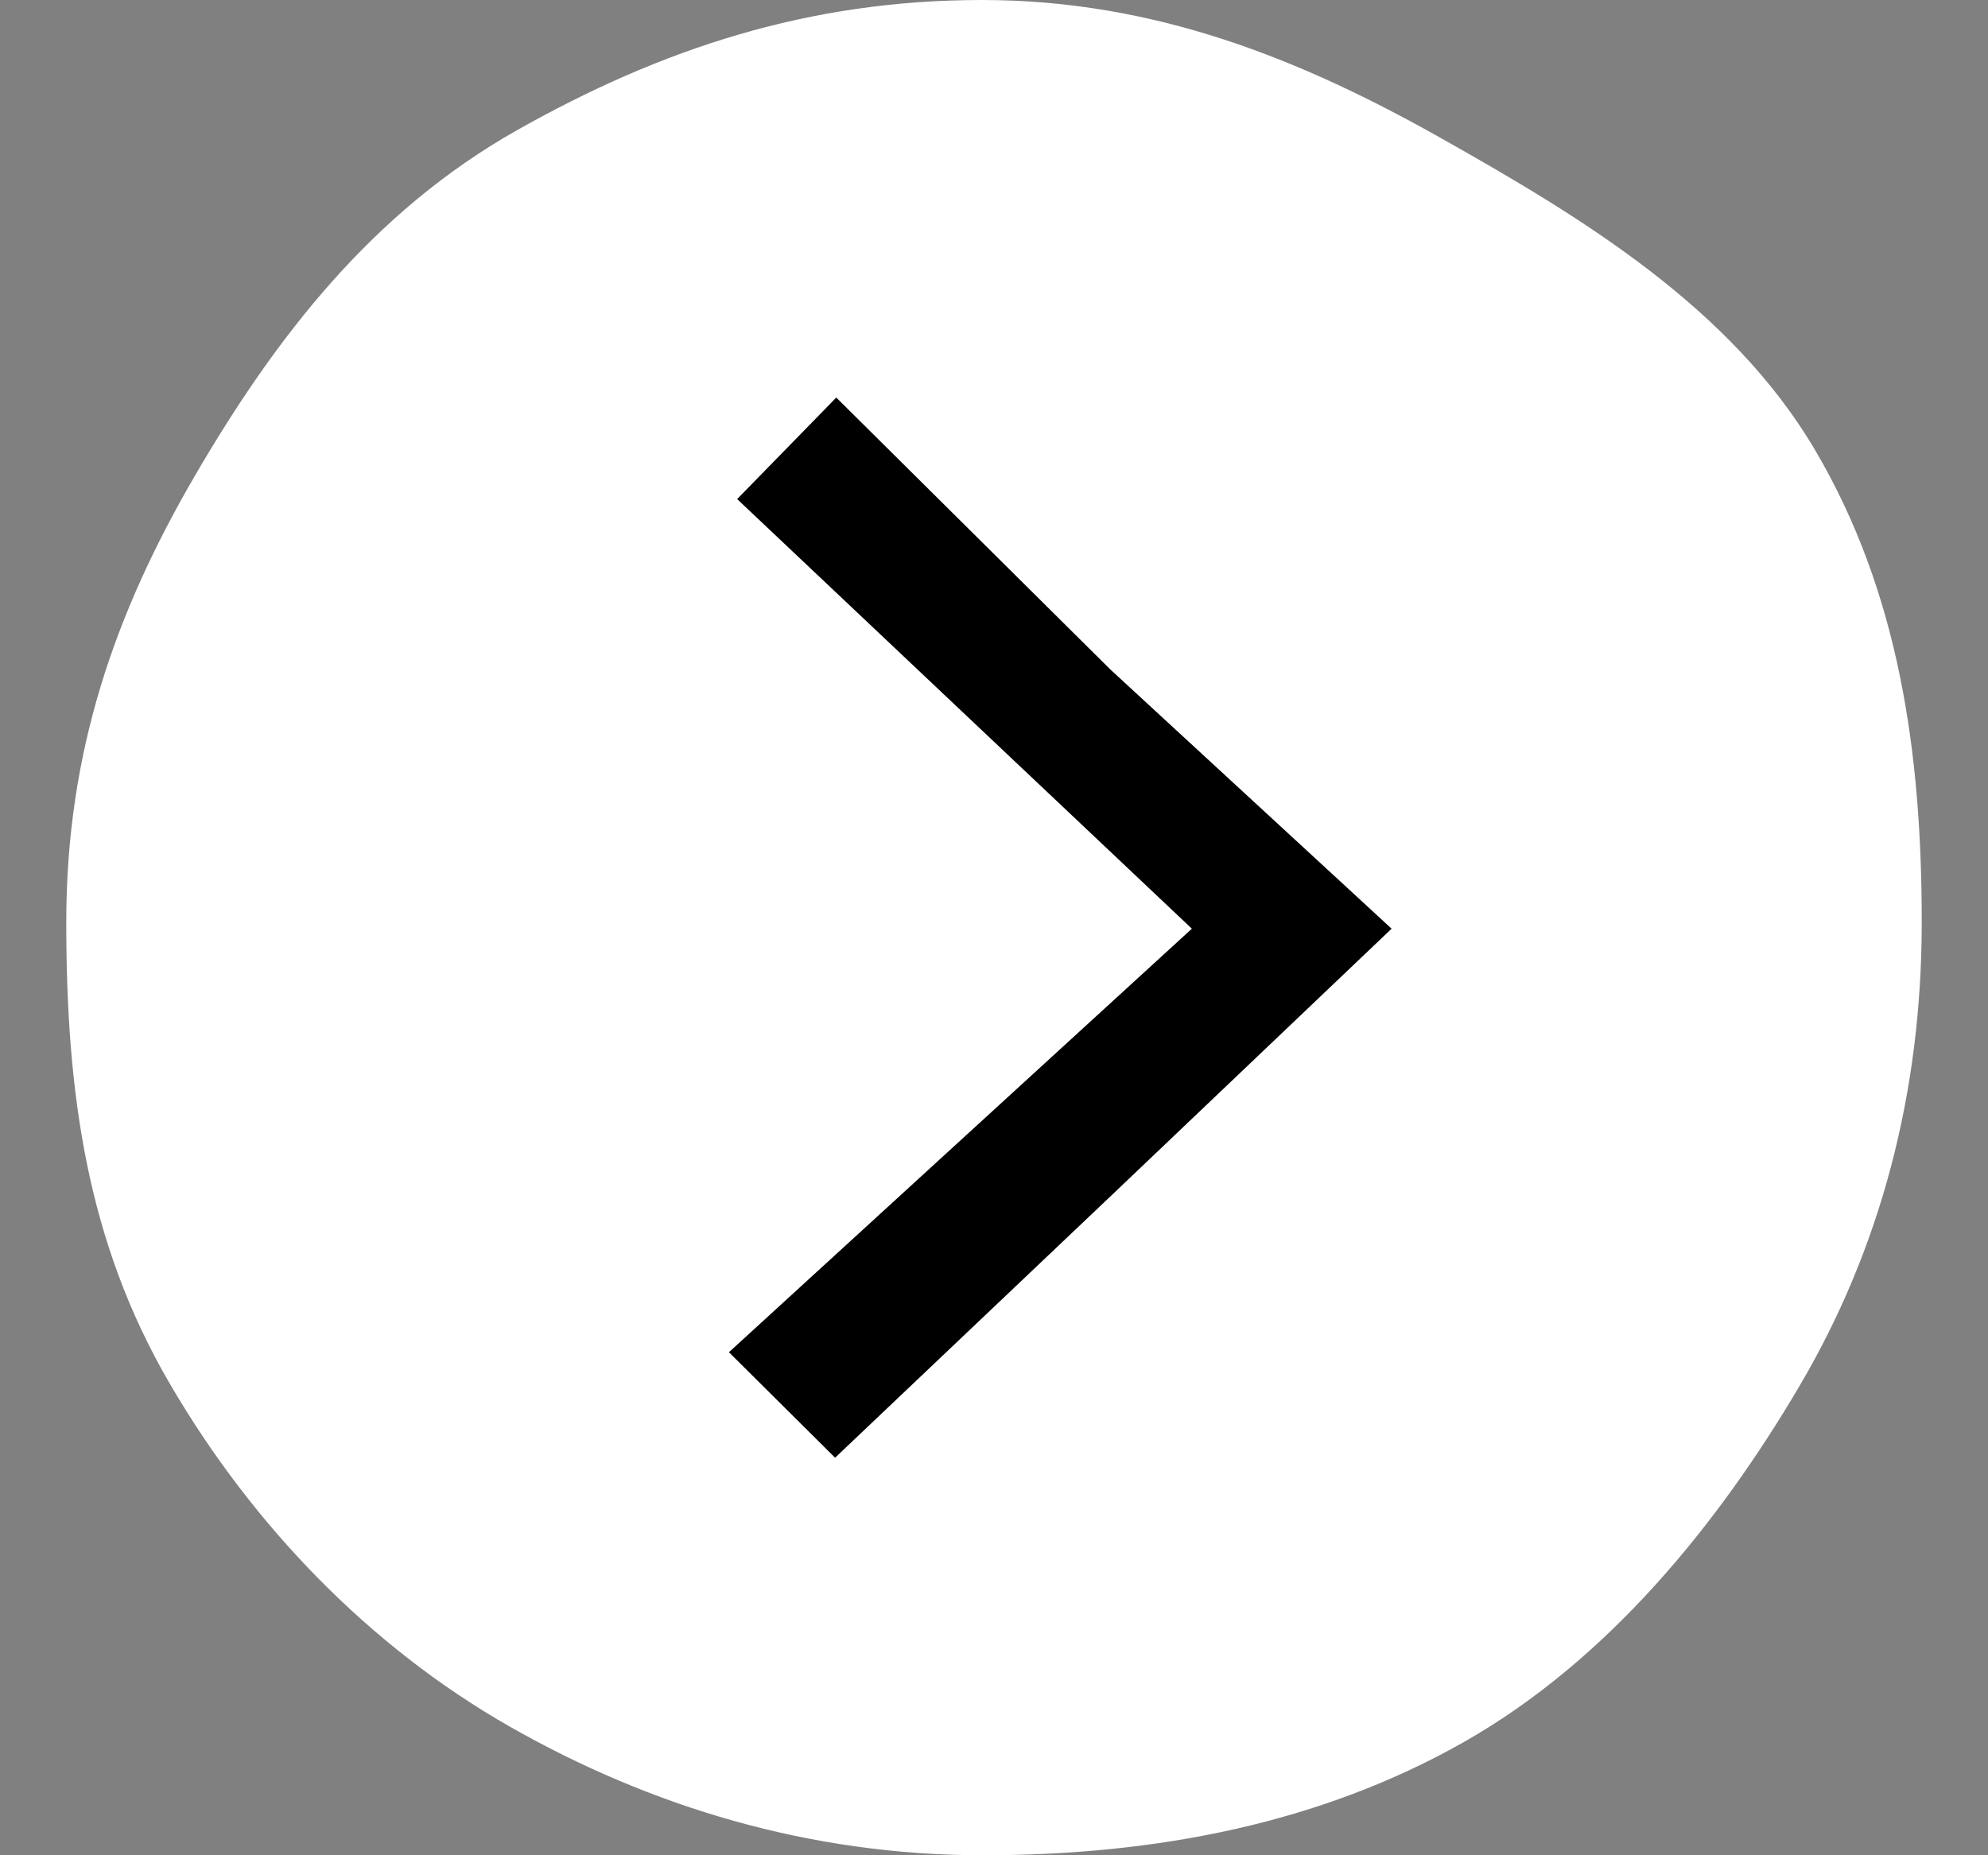<svg width="15" height="14" viewBox="0 0 15 14" fill="none" xmlns="http://www.w3.org/2000/svg">
    <rect x="0" y="0" width="15" height="14" fill="#808080" stroke="none"/>
    <path d="M14.5 6.959C14.5 8.246 14.19 9.42 13.577 10.46C12.964 11.501 12.132 12.528 11.048 13.144C9.965 13.759 8.726 14 7.416 14C6.106 14 4.906 13.632 3.848 13.03C2.79 12.427 1.906 11.513 1.281 10.441C0.655 9.369 0.5 8.246 0.5 6.959C0.5 5.671 0.868 4.624 1.474 3.584C2.081 2.544 2.81 1.599 3.9 0.983C4.99 0.368 6.1 0 7.41 0C8.719 0 9.823 0.45 10.881 1.047C11.939 1.643 13.061 2.322 13.694 3.394C14.326 4.466 14.5 5.671 14.5 6.959Z" fill="white"/>
    <path d="M6.301 11L5.5 10.204L8.993 7.008L5.562 3.766L6.31 3L8.378 5.052L10.5 7.008L8.411 8.997L6.301 11Z" fill="black"/>
</svg>
